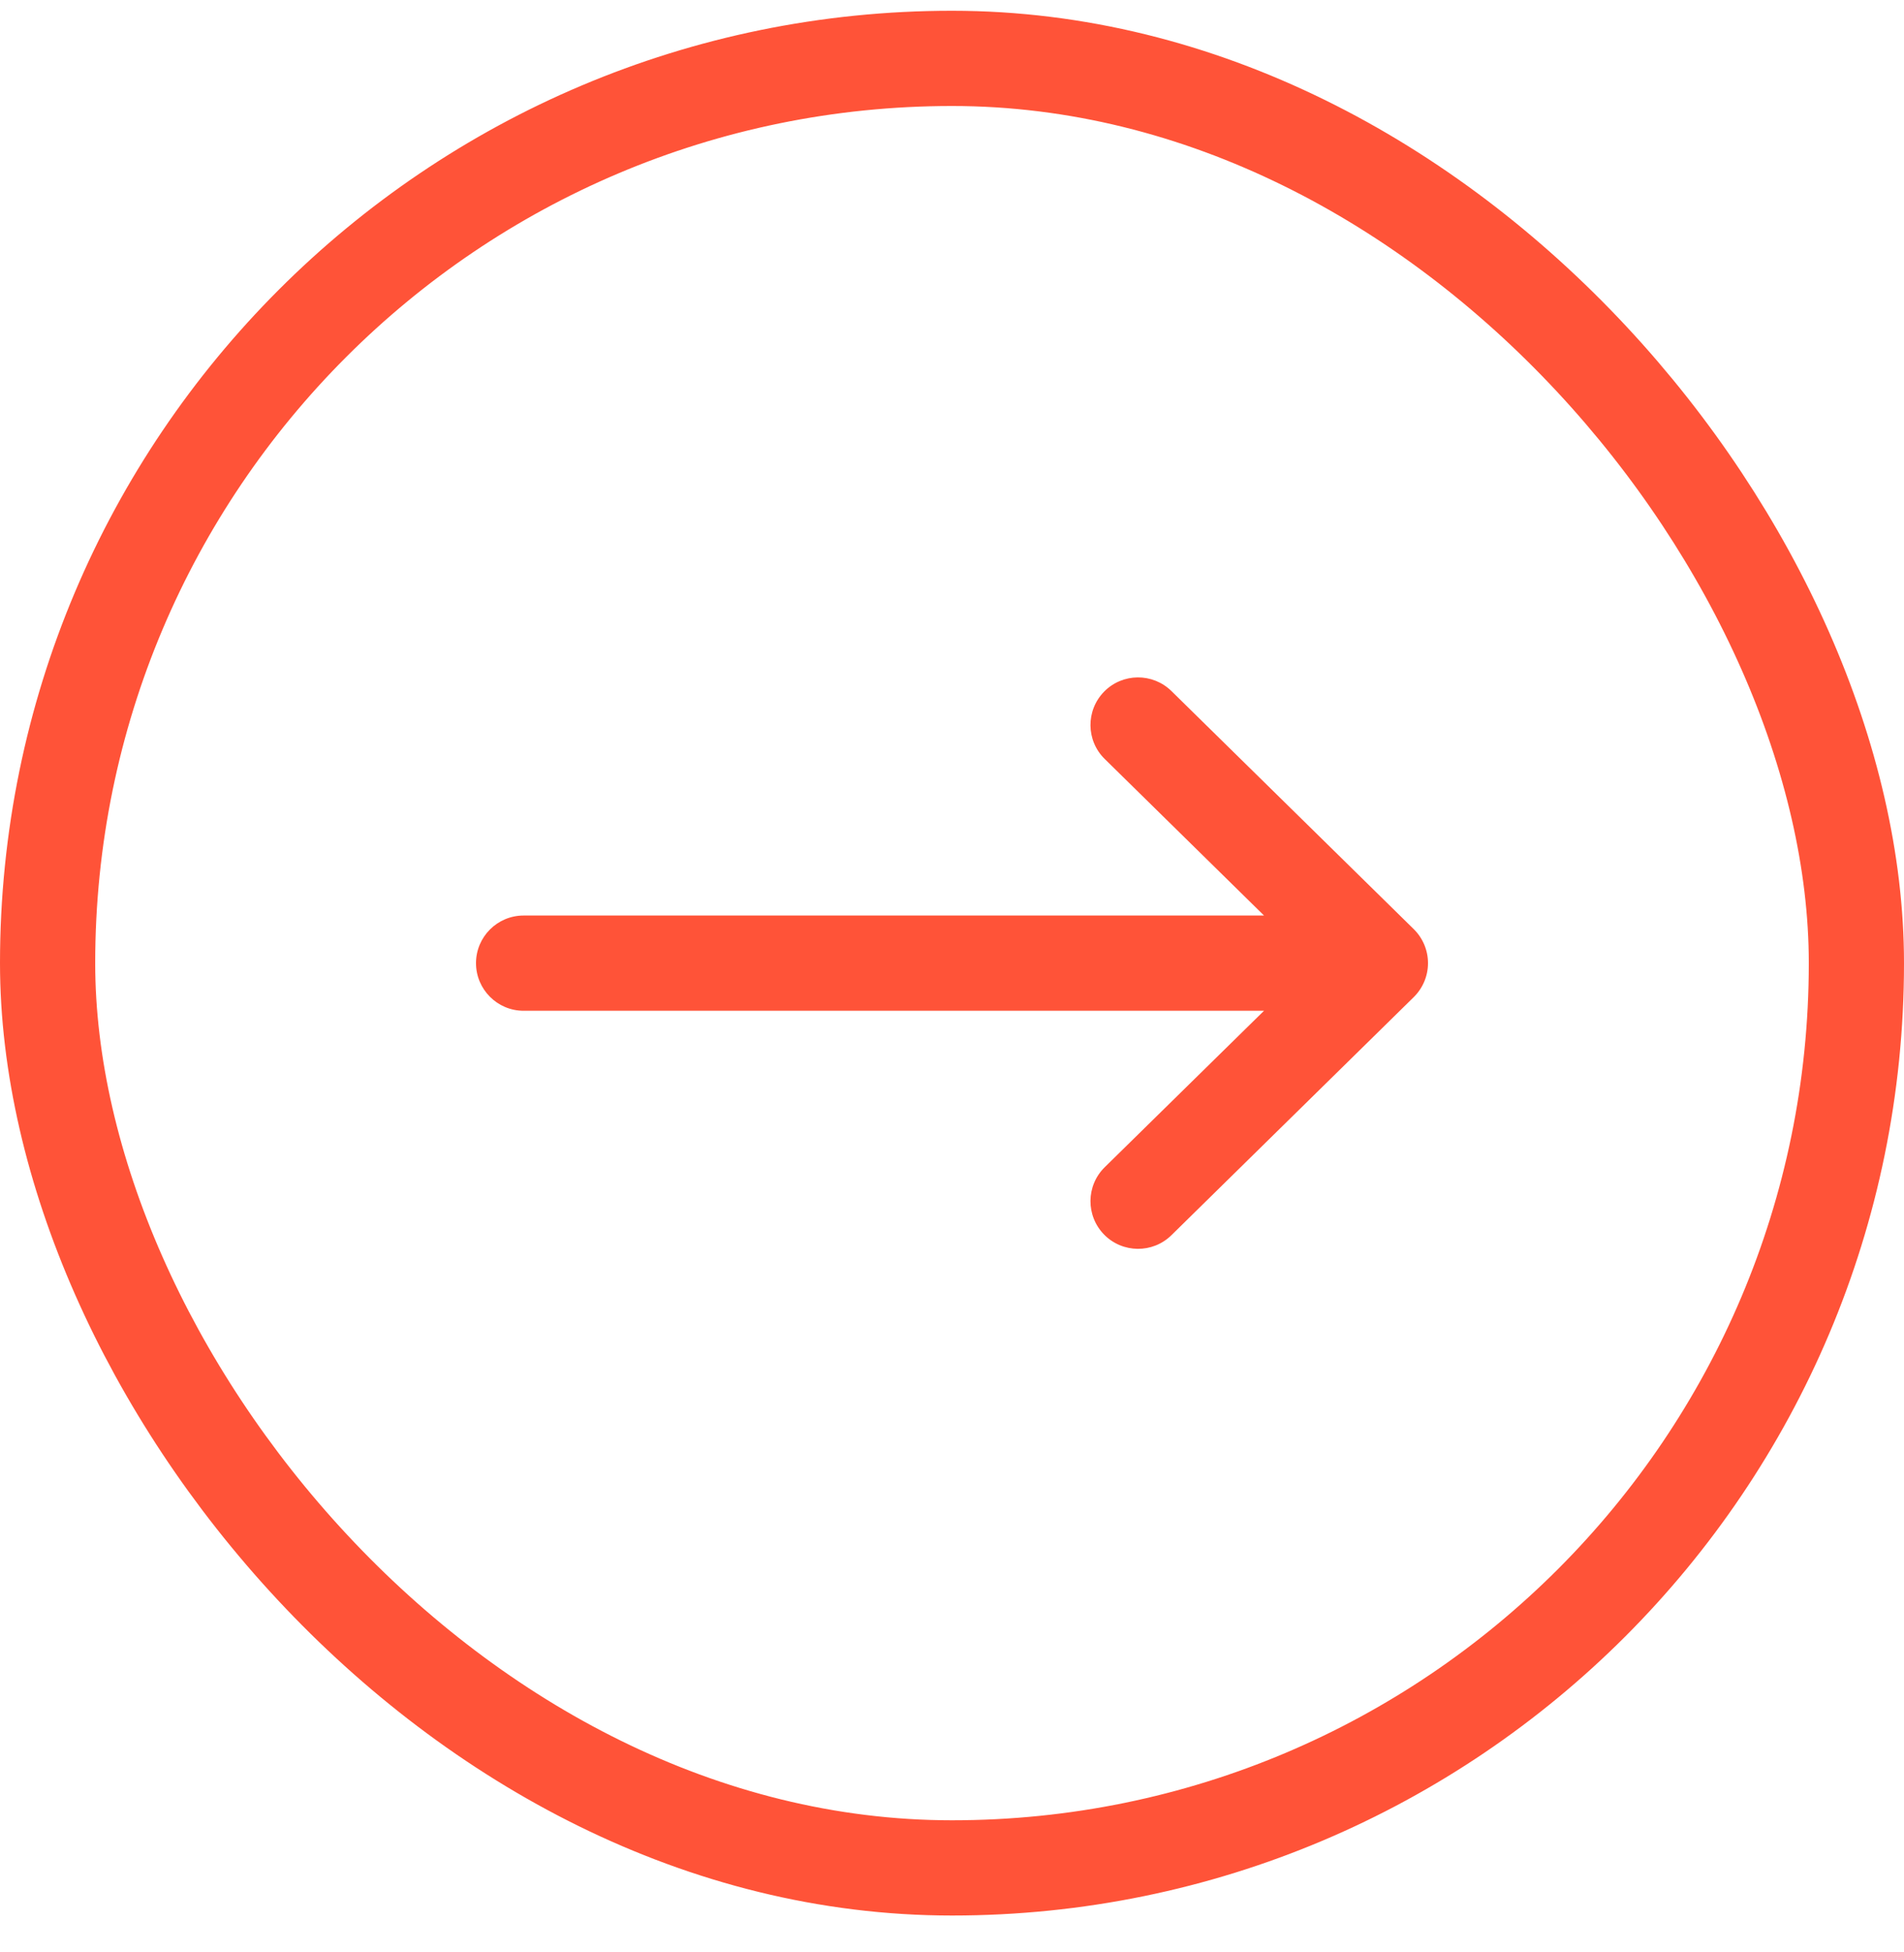 <svg width="40" height="41" viewBox="0 0 40 41" fill="none" xmlns="http://www.w3.org/2000/svg">
<rect x="1" y="1.226" width="38" height="38" rx="19" stroke="#FF5338" stroke-width="2"/>
<path fill-rule="evenodd" clip-rule="evenodd" d="M23.196 25.927C23.583 26.32 24.216 26.326 24.61 25.939L29.701 20.939C29.892 20.75 30 20.494 30 20.226C30 19.957 29.892 19.701 29.701 19.512L24.61 14.512C24.216 14.126 23.583 14.13 23.196 14.524C22.809 14.918 22.814 15.552 23.208 15.938L26.555 19.226H11C10.448 19.226 10 19.674 10 20.226C10 20.777 10.448 21.226 11 21.226H26.555L23.208 24.512C22.814 24.899 22.809 25.532 23.196 25.927Z" fill="#FF5338"/>
</svg>

